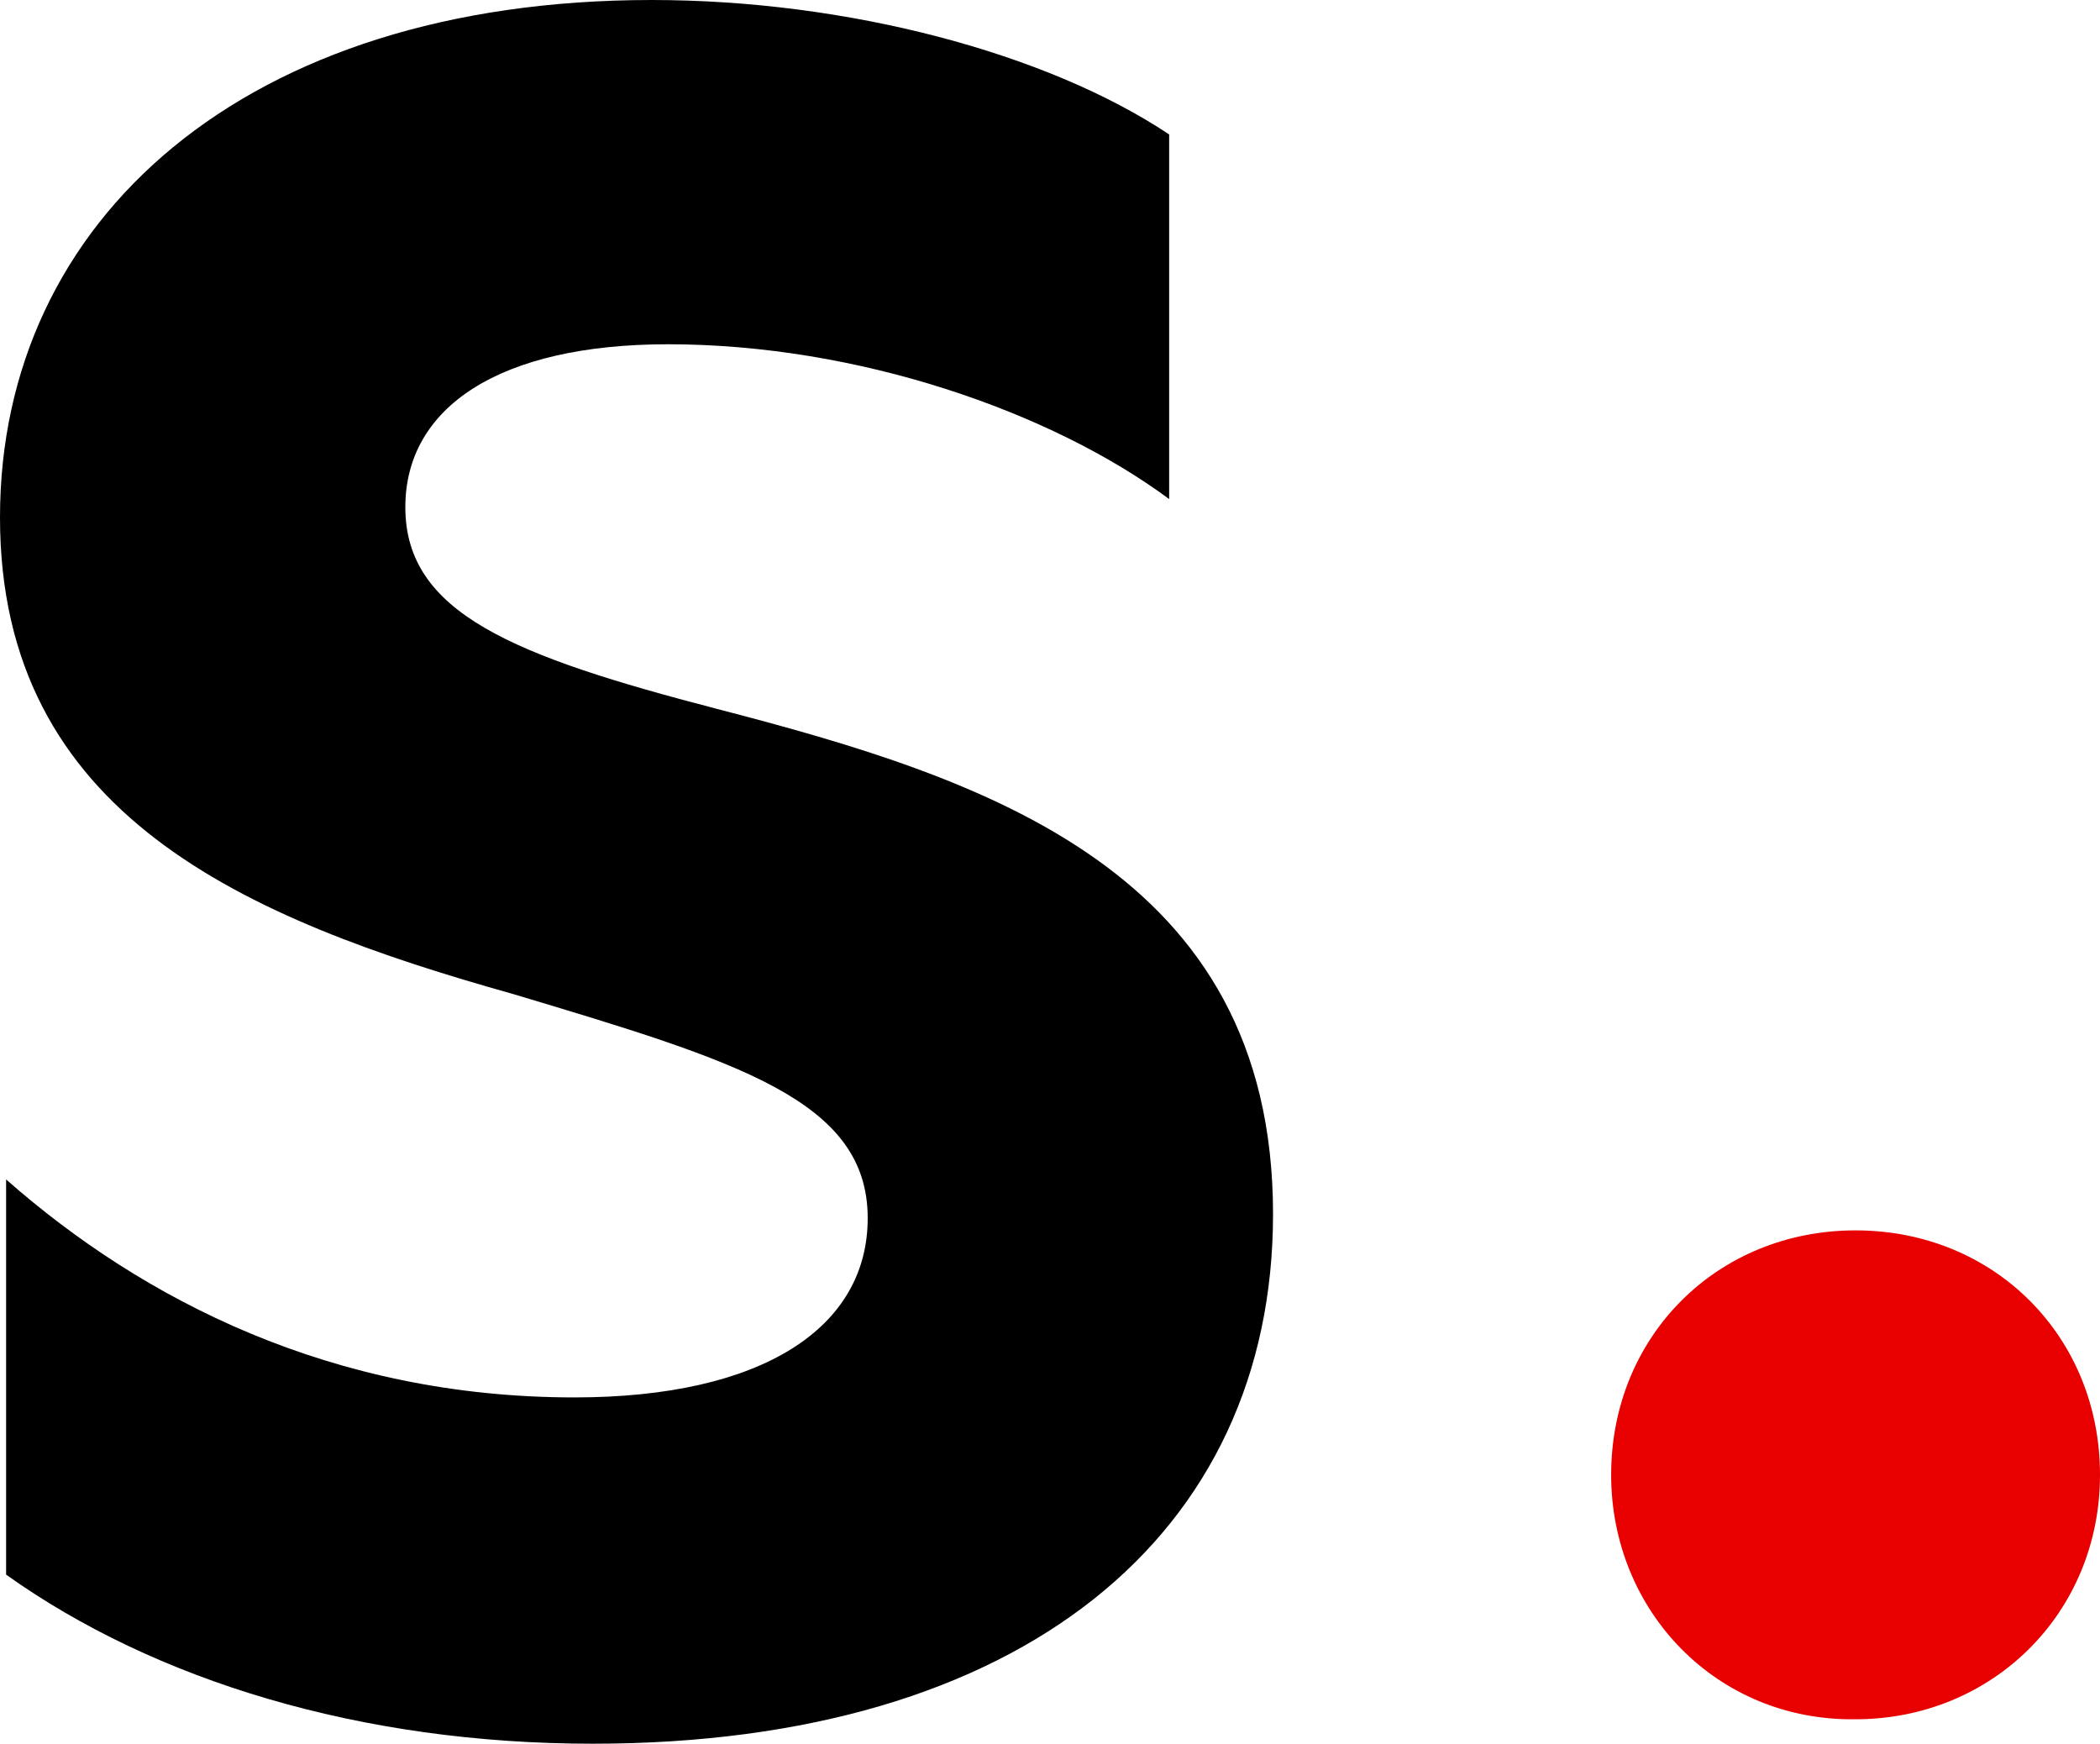 <?xml version="1.0" encoding="UTF-8"?>
<svg id="black" xmlns="http://www.w3.org/2000/svg" viewBox="0 0 103.1 85.63">
  <defs>
    <style>
      .cls-1 {
        fill: #e80000;
      }
    </style>
  </defs>
  <path d="m57.4,6.6v17.9c-5.8-4.3-15.3-7.6-24.6-7.6-8.3,0-12.9,3.1-12.9,8,0,5.2,5.3,7.3,15.3,9.9,13.1,3.4,27.3,7.9,27.3,24.8,0,15.7-12.3,26-33.4,26-11.4,0-21.5-3.1-28.8-8.3v-19.4c6.7,5.9,16,10.7,27.9,10.7,9.2,0,14.4-3.4,14.4-8.8,0-5.8-6.4-7.7-17.4-11C12,45.1,0,40,0,25.4S12,0,32,0c9.6,0,19.4,2.6,25.4,6.6Z"/>
  <path class="cls-1" d="m79.1,72.4c0-6.8,5.2-12,12-12s12,5.2,12,12-5.3,12-12,12c-6.8.1-12-5.3-12-12Z"/>
</svg>